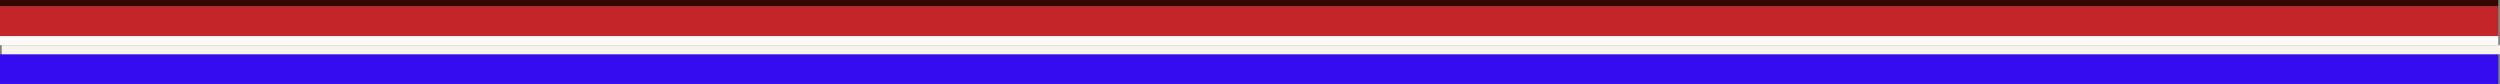 <svg width="1936" height="65" viewBox="0 0 1936 65" fill="none" xmlns="http://www.w3.org/2000/svg">
<rect x="0" y="0" width="1936" height="65" fill="#808080" stroke="none"/>
<rect width="1934.66" height="5" fill="#360700"/>
<rect y="5" width="1934.66" height="23" fill="#c42528"/>
<rect y="42" width="1934.66" height="23" fill="#350cf0"/>
<rect y="28" width="1934.66" height="7" fill="#fdfbfa"/>
<rect x="1.344" y="35" width="1934.66" height="7" fill="#f6f4ed"/>
</svg>
